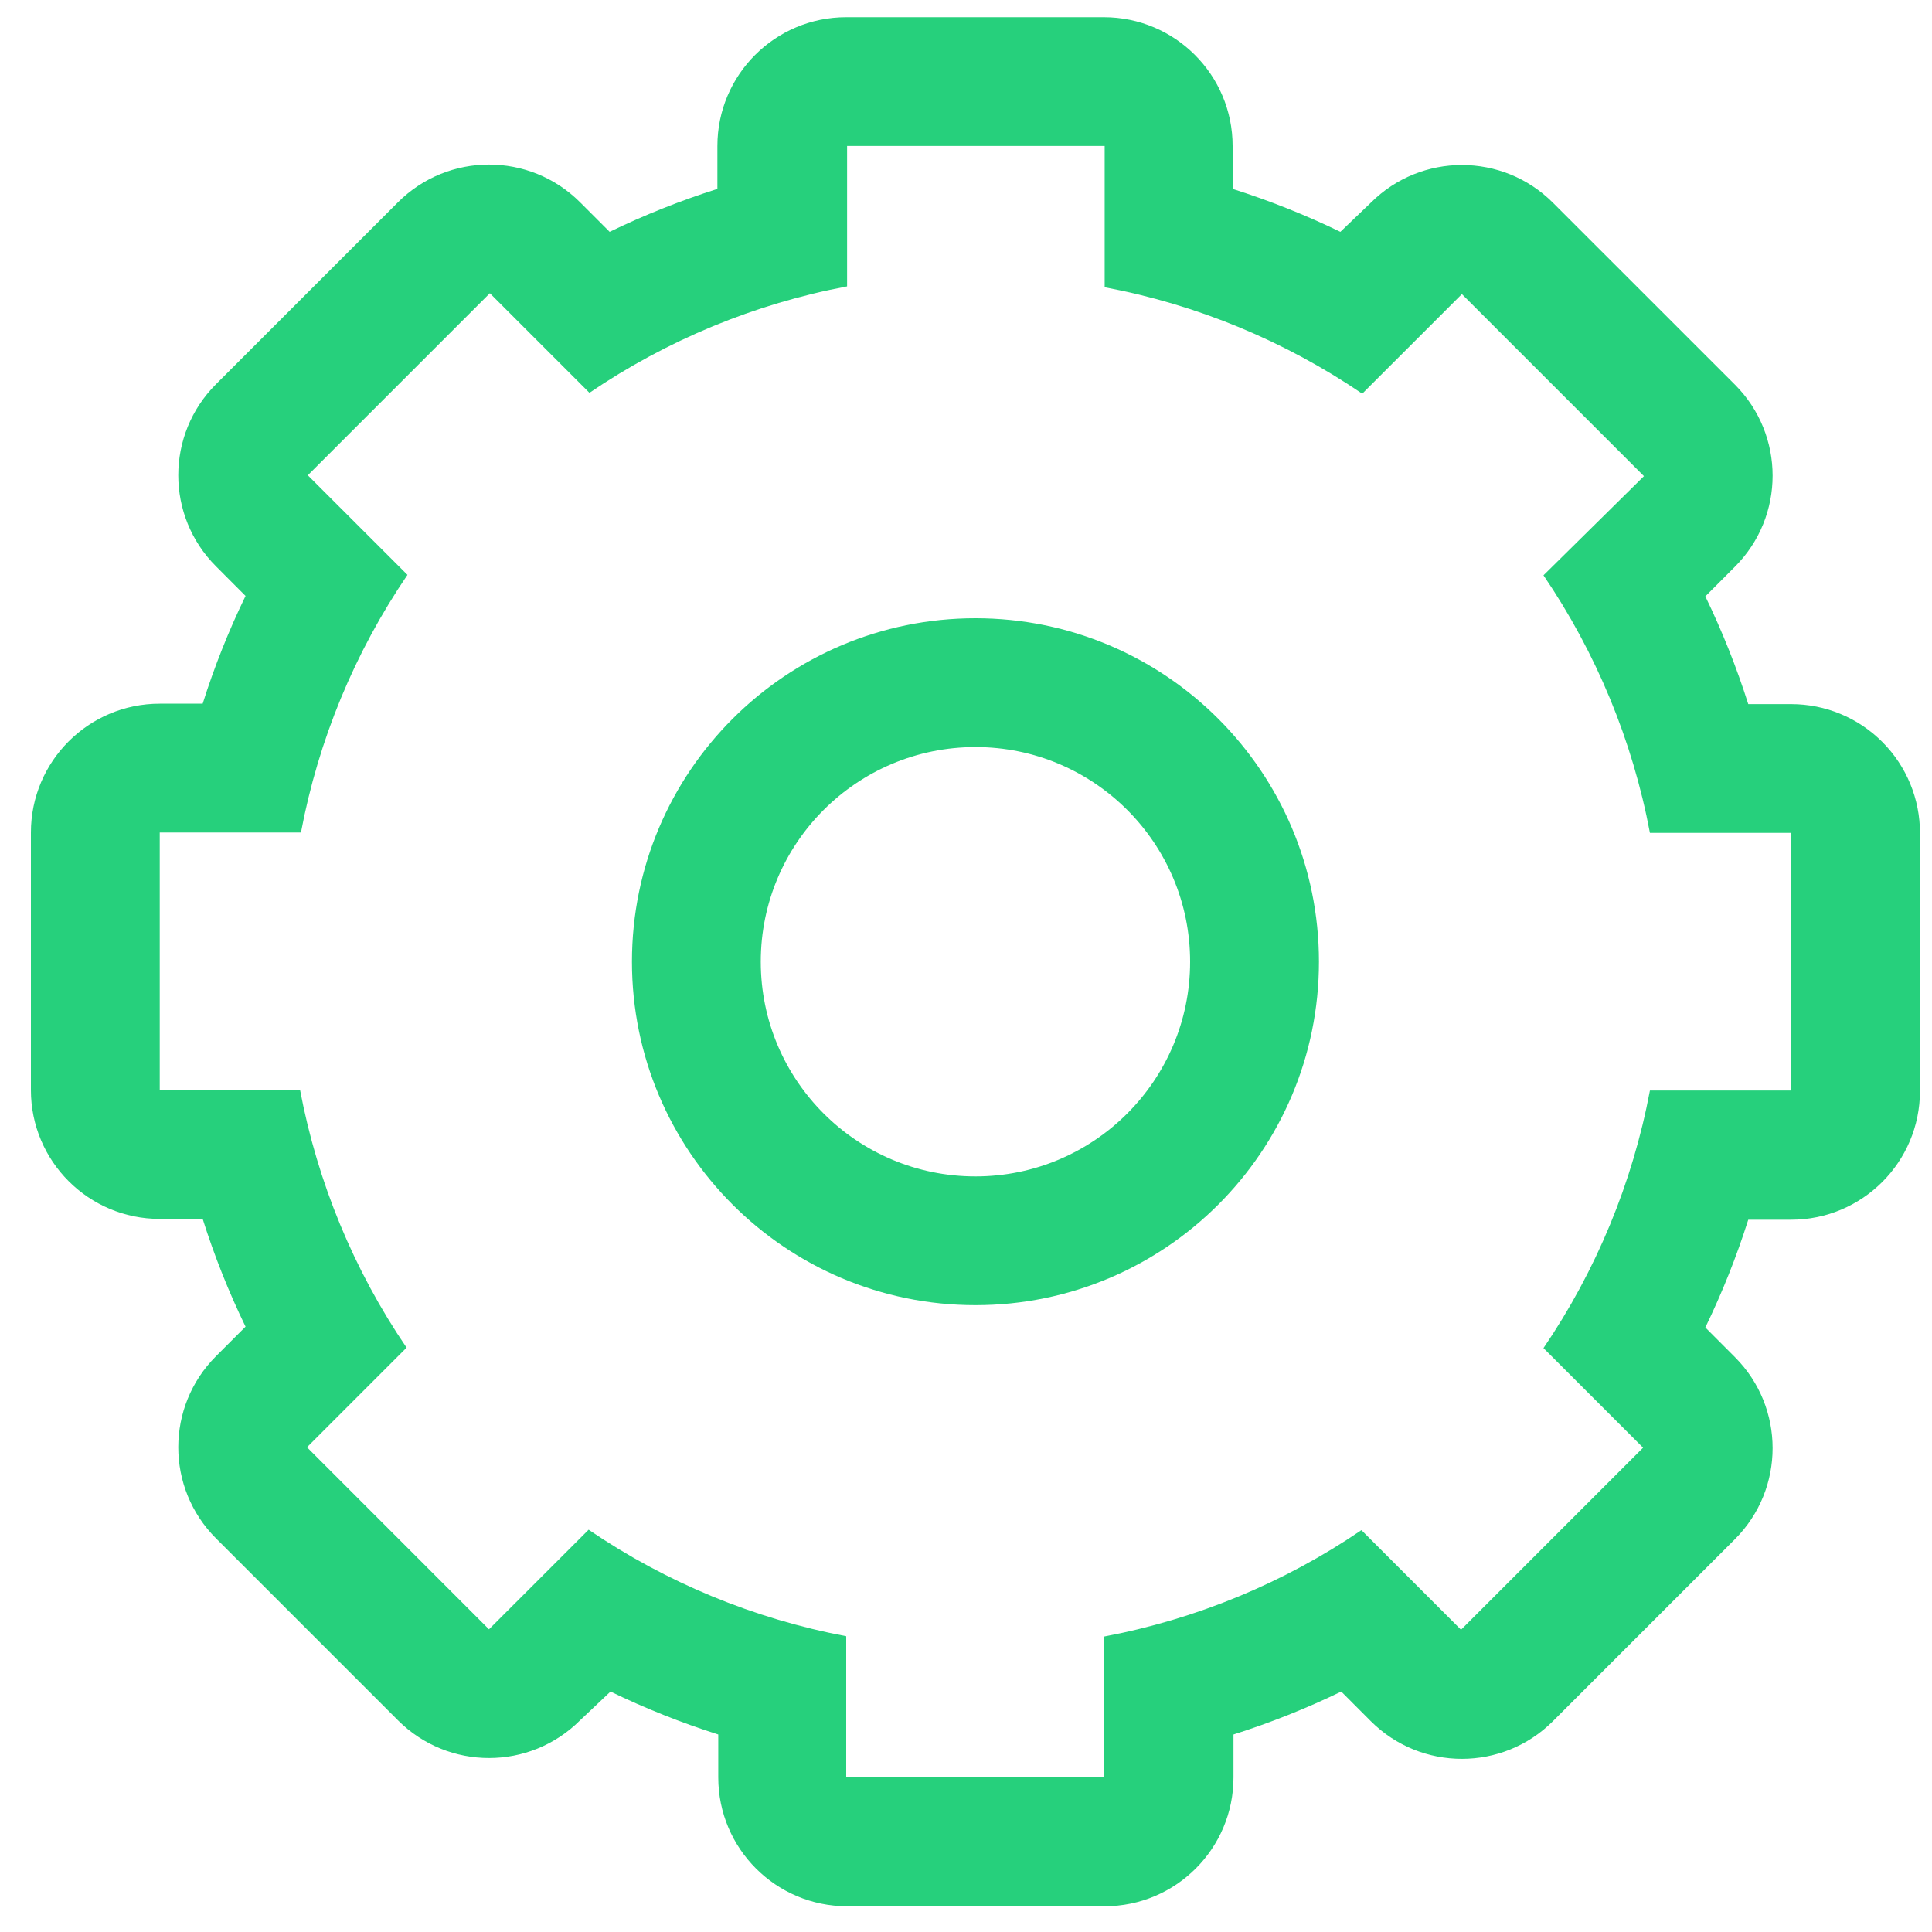 <?xml version="1.0" encoding="UTF-8"?>
<svg width="31px" height="31px" viewBox="0 0 31 31" version="1.1" xmlns="http://www.w3.org/2000/svg" xmlns:xlink="http://www.w3.org/1999/xlink">
    <!-- Generator: sketchtool 52.5 (67469) - http://www.bohemiancoding.com/sketch -->
    <title>530ACDE2-F964-4B9A-A4D8-DD2EBFC223E5</title>
    <desc>Created with sketchtool.</desc>
    <g id="Page-1" stroke="none" stroke-width="1" fill="none" fill-rule="evenodd">
        <g id="PARTNER-HOMEPAGE" transform="translate(-1010, -3070)" fill="#26D07C">
            <g id="WHY-SECT" transform="translate(151, 2732)">
                <g id="Group-8" transform="translate(859, 337)">
                    <g id="Settings" transform="translate(0, 1)">
                        <path d="M15.652,9.92 C12.608,9.92 10.14,12.387 10.14,15.431 C10.14,18.475 12.608,20.942 15.652,20.942 C18.695,20.942 21.163,18.475 21.163,15.431 C21.163,12.387 18.695,9.92 15.652,9.92 Z M15.652,18.876 C13.749,18.876 12.207,17.333 12.207,15.431 C12.207,13.529 13.749,11.987 15.652,11.987 C17.554,11.987 19.096,13.529 19.096,15.431 C19.096,17.333 17.554,18.876 15.652,18.876 Z" id="Shape"></path>
                        <path d="M28.74,11.298 L28.052,11.298 C27.864,10.706 27.634,10.128 27.363,9.569 L27.838,9.093 C28.644,8.286 28.644,6.979 27.838,6.172 L24.917,3.252 C24.11,2.446 22.803,2.446 21.996,3.252 L21.507,3.72 C20.948,3.449 20.37,3.219 19.778,3.031 L19.778,2.342 C19.778,1.201 18.853,0.276 17.711,0.276 L13.578,0.276 C12.437,0.276 11.511,1.201 11.511,2.342 L11.511,3.031 C10.919,3.219 10.341,3.449 9.782,3.72 L9.307,3.245 C8.5,2.439 7.193,2.439 6.386,3.245 L3.465,6.166 C2.659,6.972 2.659,8.28 3.465,9.086 L3.94,9.562 C3.669,10.121 3.439,10.699 3.252,11.291 L2.563,11.291 C1.421,11.291 0.496,12.216 0.496,13.358 L0.496,17.491 C0.496,18.632 1.421,19.558 2.563,19.558 L3.252,19.558 C3.439,20.15 3.669,20.728 3.94,21.287 L3.465,21.762 C2.659,22.569 2.659,23.876 3.465,24.683 L6.386,27.604 C7.193,28.41 8.5,28.41 9.307,27.604 L9.796,27.142 C10.355,27.413 10.933,27.643 11.525,27.831 L11.525,28.52 C11.525,29.661 12.45,30.587 13.592,30.587 L17.725,30.587 C18.866,30.587 19.792,29.661 19.792,28.52 L19.792,27.831 C20.384,27.643 20.962,27.413 21.521,27.142 L21.996,27.618 C22.803,28.423 24.11,28.423 24.917,27.618 L27.838,24.697 C28.644,23.89 28.644,22.583 27.838,21.776 L27.363,21.3 C27.634,20.741 27.864,20.164 28.052,19.571 L28.74,19.571 C29.882,19.571 30.807,18.646 30.807,17.505 L30.807,13.371 C30.809,12.822 30.592,12.295 30.204,11.906 C29.816,11.516 29.29,11.298 28.74,11.298 L28.74,11.298 Z M28.74,17.498 L26.474,17.498 C26.195,18.978 25.613,20.385 24.766,21.631 L26.364,23.229 L23.443,26.15 L21.845,24.552 C20.599,25.4 19.192,25.981 17.711,26.26 L17.711,28.52 L13.578,28.52 L13.578,26.254 C12.097,25.974 10.69,25.393 9.445,24.545 L7.846,26.143 L4.926,23.222 L6.524,21.624 C5.676,20.379 5.095,18.971 4.815,17.491 L2.563,17.491 L2.563,13.358 L4.829,13.358 C5.108,11.877 5.69,10.47 6.538,9.224 L4.939,7.626 L7.86,4.705 L9.458,6.303 C10.704,5.456 12.111,4.874 13.592,4.595 L13.592,2.342 L17.725,2.342 L17.725,4.609 C19.206,4.888 20.613,5.47 21.858,6.317 L23.457,4.719 L26.378,7.64 L24.766,9.231 C25.613,10.477 26.195,11.884 26.474,13.364 L28.74,13.364 L28.74,17.498 Z" id="Shape"></path>
                    </g>
                </g>
            </g>
        </g>
    </g>
</svg>